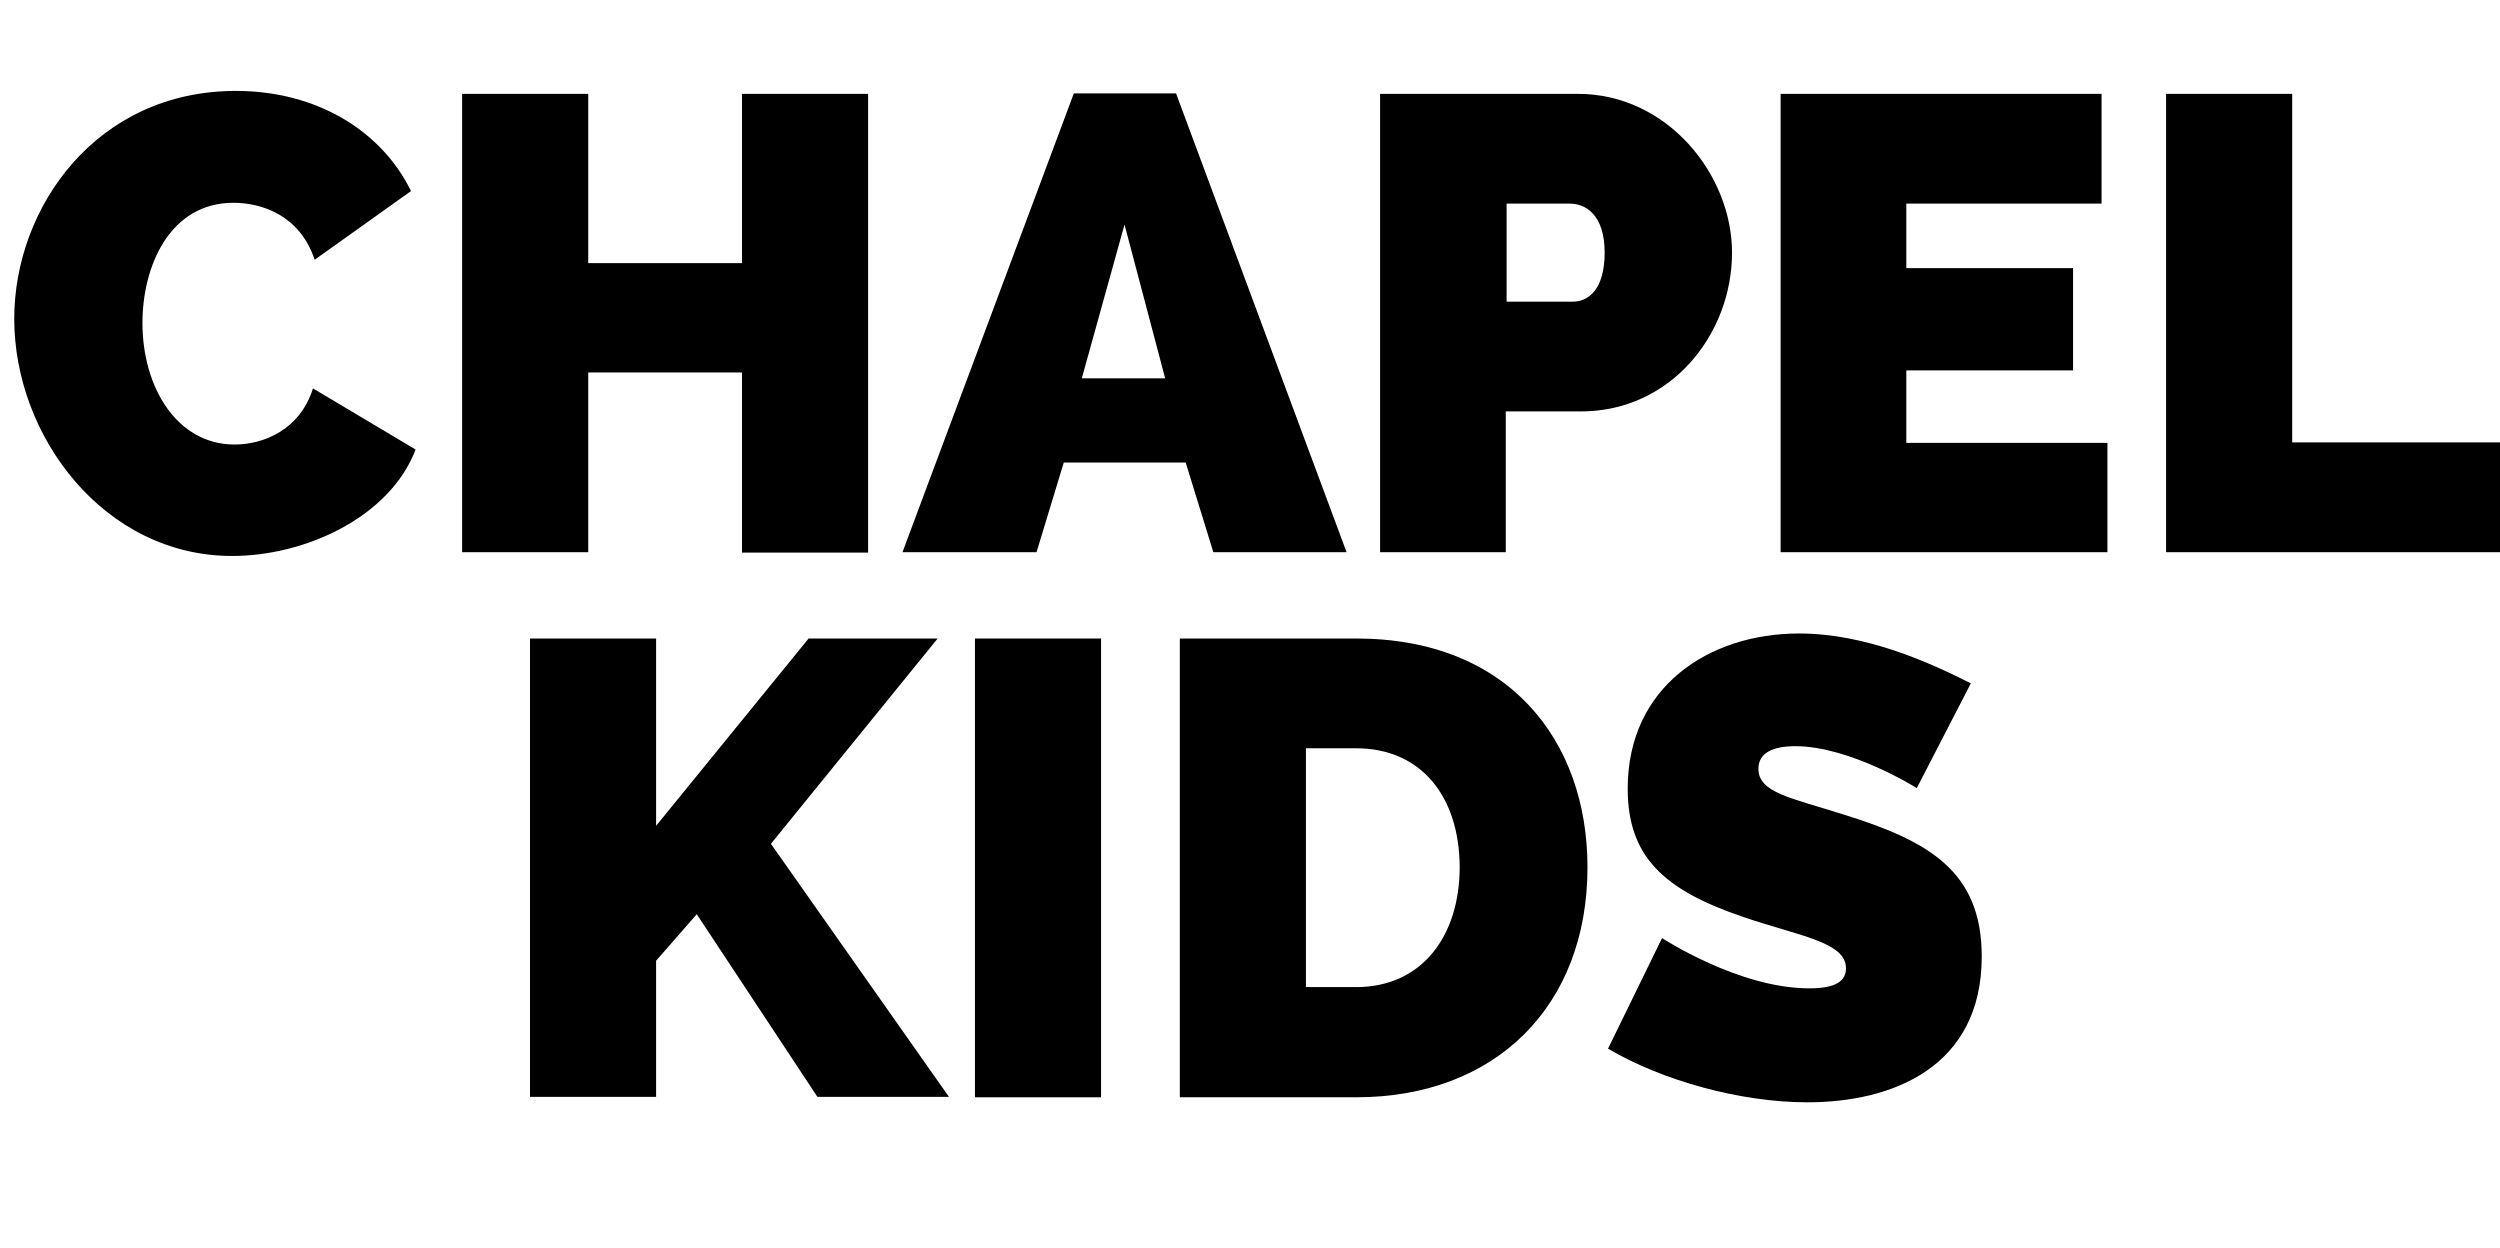 <?xml version="1.0" encoding="utf-8"?>
<!-- Generator: Adobe Illustrator 18.1.1, SVG Export Plug-In . SVG Version: 6.00 Build 0)  -->
<!DOCTYPE svg PUBLIC "-//W3C//DTD SVG 1.1//EN" "http://www.w3.org/Graphics/SVG/1.1/DTD/svg11.dtd">
<svg version="1.1" id="Layer_1" xmlns="http://www.w3.org/2000/svg" xmlns:xlink="http://www.w3.org/1999/xlink" x="0px" y="0px"
	 viewBox="0 0 596.7 297.9" enable-background="new 0 0 596.7 297.9" xml:space="preserve">
<g>
	<path d="M56.3,21.7c19.4,0,34.8,9.6,41.8,23.9L75.1,62c-3.5-10.6-12.6-13.6-19.4-13.6c-15.1,0-21.7,15-21.7,28.7
		c0,15.3,8.2,29,22,29c6.9,0,15.6-3.5,18.7-13.4l24.5,14.6c-6.2,16.2-26.4,25.4-43.8,25.4c-30.5,0-52-28.5-52-56.6
		C3.4,49.5,23,21.7,56.3,21.7z"/>
	<path d="M207.2,22.4v109.5h-30.1V88.9h-36.7v42.9h-30.1V22.4h30.1v40.4h36.7V22.4H207.2z"/>
	<path d="M215.4,131.8l40.9-109.5h24.4l40.7,109.5h-31.8l-6.6-21.4h-29.1l-6.5,21.4H215.4z M268.4,53.6l-10.2,36.7h19.9L268.4,53.6z
		"/>
	<path d="M329.4,131.8V22.4h47.2c21.4,0,36.8,19.3,36.8,37.9c0,19.4-14.5,37.9-36.1,37.9h-17.9v33.6H329.4z M359.5,72h15.9
		c3.7,0,7.6-2.9,7.6-11.7c0-9.1-4.6-11.7-8.3-11.7h-15.1V72z"/>
	<path d="M503,105.6v26.2h-78V22.4h76.6v26.2h-46.6V64h39.8v24.4h-39.8v17.3H503z"/>
	<path d="M517,131.8V22.4h30.1v83.2h49.6v26.2H517z"/>
	<path d="M126.5,261.8V152.4h30.1v44.7l36.4-44.7h30.8l-39.8,49l42.5,60.4h-31.4l-28.8-43.6l-9.7,11.1v32.5H126.5z"/>
	<path d="M232.7,261.8V152.4h30.1v109.5H232.7z"/>
	<path d="M281.6,261.8V152.4h42.1c36.4,0,55.2,24.4,55.2,54.6c0,33.1-21.9,54.9-55.2,54.9H281.6z M323.7,178.6h-12v57h12
		c15.7,0,24.7-12.2,24.7-28.7C348.3,190,339.1,178.6,323.7,178.6z"/>
	<path d="M457.5,188.1c0,0-15.9-10-29-10c-5.2,0-8.8,1.5-8.8,5.4c0,5.7,7.7,6.9,20.3,10.9c20.2,6.3,33,13.4,33,33.9
		c0,26.4-21.3,34.8-41.6,34.8c-15.9,0-34.5-5.1-47.6-12.8l12.9-26.4c0,0,18.3,12,35.1,12c6.5,0,8.8-1.8,8.8-4.8
		c0-6.3-11.3-7.7-24.4-12.2c-19.3-6.5-27.7-14.6-27.7-30.7c0-24.2,19.3-37,40.9-37c15.9,0,31.1,6.9,41,11.9L457.5,188.1z"/>
</g>
</svg>
